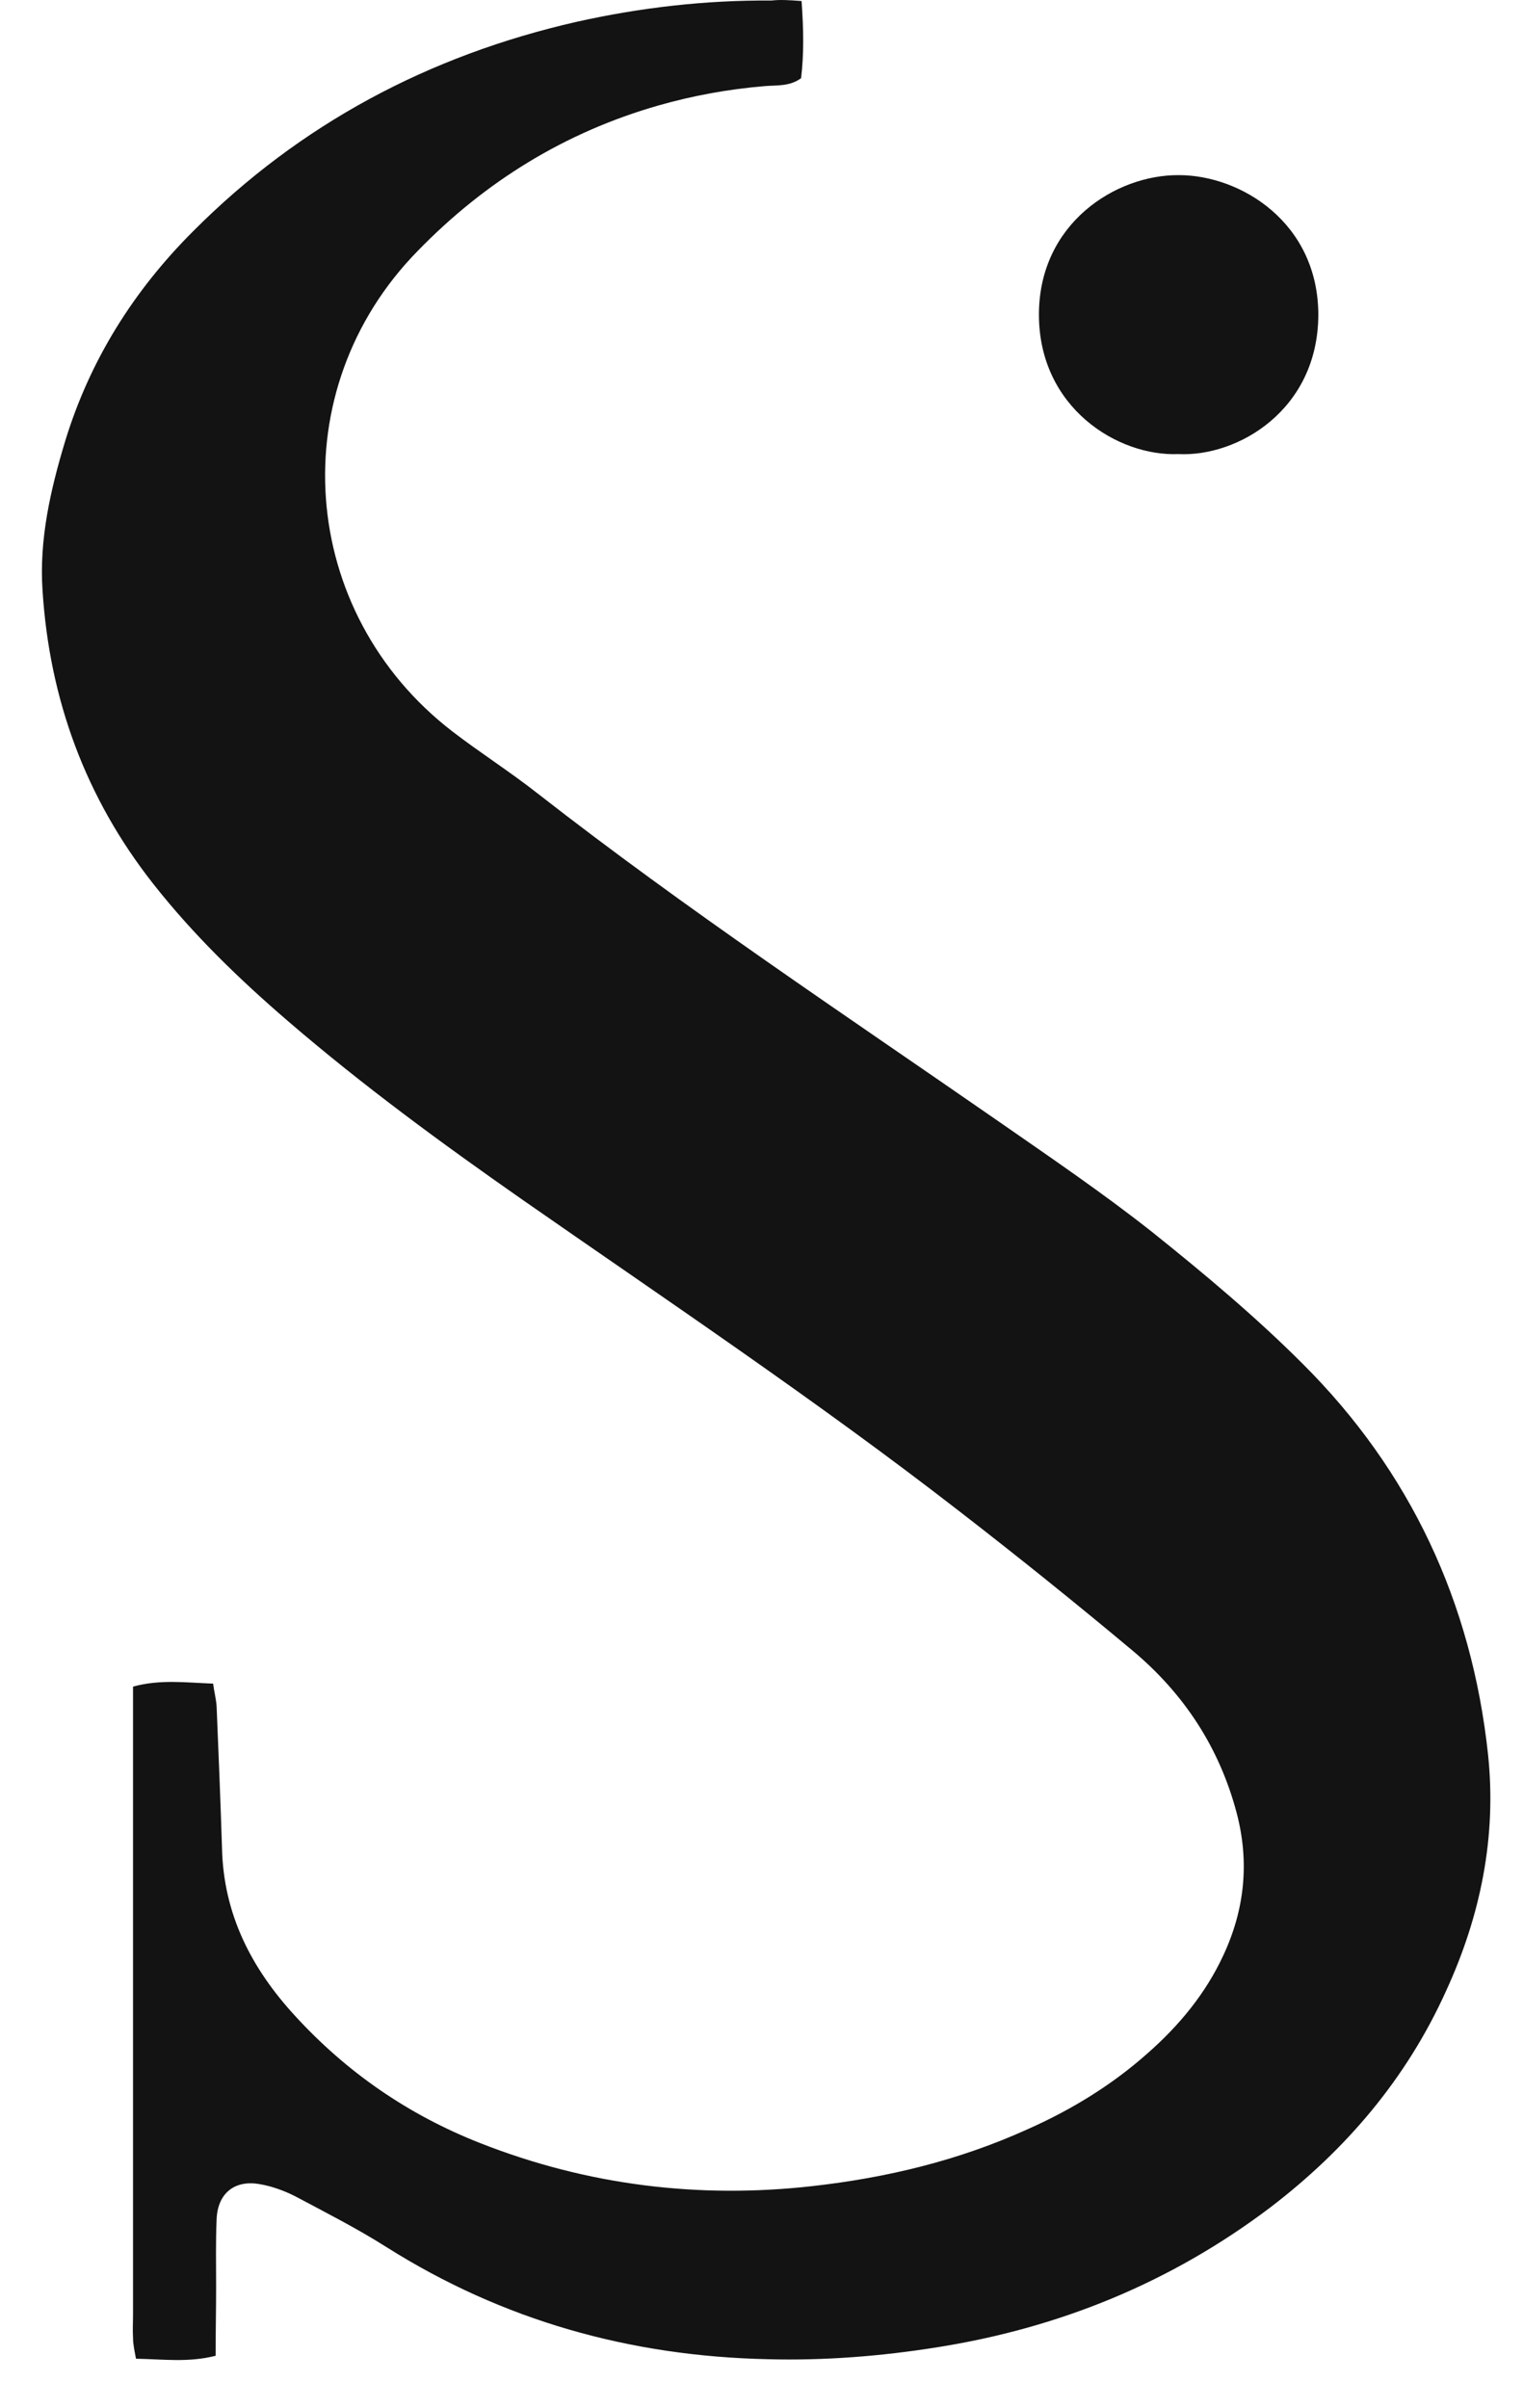 <svg xmlns="http://www.w3.org/2000/svg" width="31" height="49" viewBox="0 0 31 49" fill="none"><path d="M16.316 0.021C16.356 0.595 16.366 1.088 16.306 1.591C16.074 1.762 15.813 1.732 15.571 1.752C14.836 1.813 14.112 1.944 13.407 2.145C11.505 2.688 9.874 3.695 8.505 5.104C5.727 7.932 6.059 12.462 9.21 14.887C9.774 15.32 10.377 15.703 10.941 16.146C13.971 18.511 17.172 20.635 20.322 22.819C21.379 23.554 22.446 24.278 23.452 25.073C24.509 25.919 25.556 26.795 26.512 27.751C28.706 29.935 29.954 32.612 30.287 35.692C30.468 37.373 30.136 38.994 29.431 40.524C28.626 42.305 27.398 43.745 25.858 44.922C23.835 46.452 21.56 47.378 19.064 47.771C17.926 47.952 16.779 48.042 15.632 48.012C12.833 47.952 10.236 47.227 7.861 45.727C7.257 45.345 6.623 45.023 5.999 44.691C5.778 44.58 5.526 44.489 5.284 44.449C4.771 44.358 4.429 44.64 4.409 45.164C4.389 45.627 4.399 46.08 4.399 46.543C4.399 46.996 4.389 47.459 4.389 47.942C3.835 48.083 3.322 48.012 2.768 48.002C2.738 47.841 2.708 47.71 2.708 47.579C2.698 47.418 2.708 47.257 2.708 47.096C2.708 43.12 2.708 39.145 2.708 35.169V34.324C3.261 34.172 3.785 34.243 4.338 34.263C4.358 34.424 4.399 34.575 4.409 34.726C4.449 35.692 4.489 36.659 4.519 37.615C4.55 38.953 5.113 40.051 5.999 41.017C7.056 42.174 8.314 43.04 9.774 43.614C11.948 44.469 14.212 44.751 16.537 44.489C18.057 44.318 19.517 43.966 20.916 43.332C21.802 42.939 22.627 42.436 23.352 41.792C23.996 41.228 24.539 40.574 24.902 39.789C25.334 38.863 25.435 37.897 25.173 36.9C24.821 35.562 24.096 34.464 23.05 33.589C21.882 32.612 20.704 31.666 19.507 30.74C16.638 28.516 13.618 26.493 10.639 24.419C8.998 23.272 7.388 22.094 5.868 20.786C4.872 19.93 3.936 19.024 3.12 17.988C1.741 16.236 1.007 14.233 0.866 12.019C0.795 10.982 1.027 9.966 1.329 8.969C1.832 7.328 2.718 5.919 3.926 4.711C6.11 2.517 8.737 1.128 11.736 0.444C13.045 0.152 14.363 0.001 15.702 0.011C15.873 -0.009 16.054 0.001 16.316 0.021Z" fill="#131313"></path><path d="M23.986 9.241C22.748 9.291 21.147 8.295 21.147 6.402C21.147 4.55 22.707 3.554 23.996 3.564C25.254 3.564 26.834 4.53 26.834 6.413C26.824 8.345 25.194 9.301 23.986 9.241Z" fill="#131313"></path></svg>